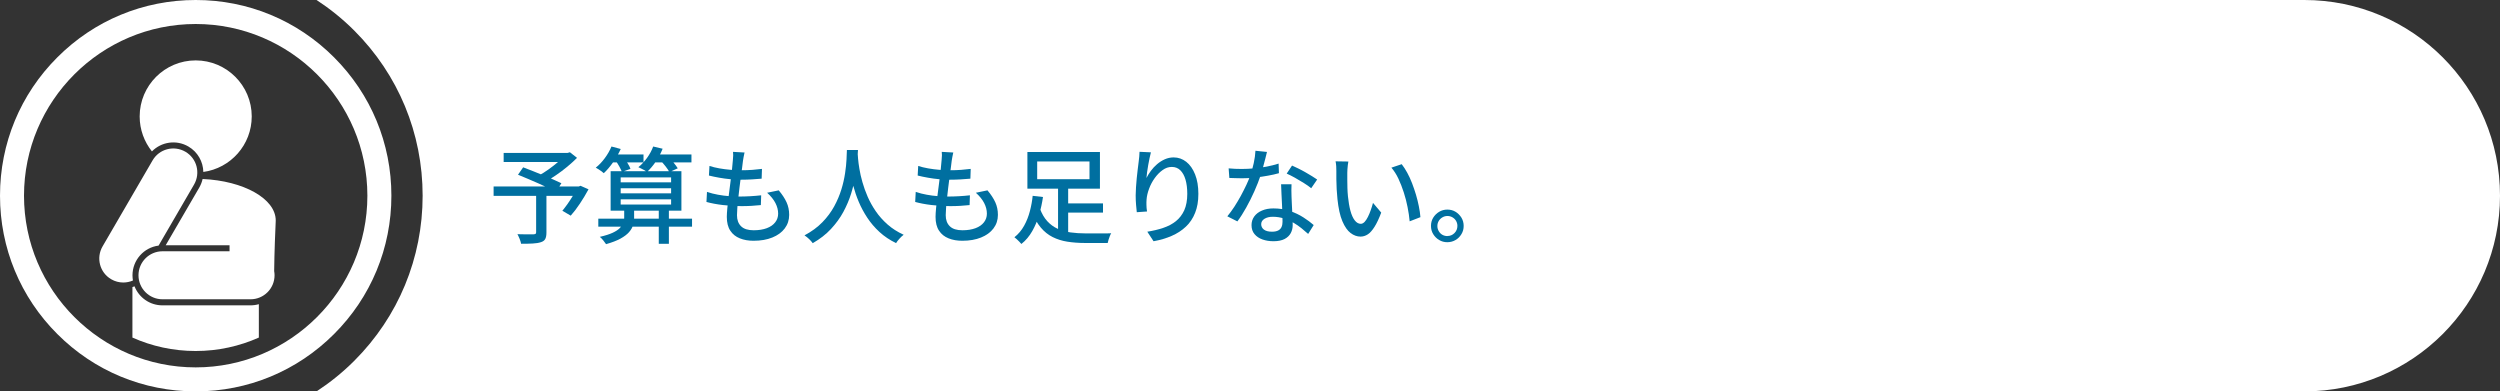 <?xml version="1.0" encoding="UTF-8"?><svg id="_レイヤー_2" xmlns="http://www.w3.org/2000/svg" viewBox="0 0 383.25 60"><rect x="0" y="0" width="383.25" height="60" fill="#333333" stroke="none"/><defs><style>.cls-1{fill:#fff;}.cls-2{fill:#006fa0;}</style></defs><g id="_006_A"><path class="cls-1" d="M54.31,4.69c6.76,6.76,10.48,15.75,10.48,25.31s-3.72,18.55-10.48,25.31c-1.78,1.78-3.72,3.34-5.78,4.69h304.72c16.57,0,30-13.43,30-30h0C383.25,13.43,369.82,0,353.25,0H48.53c2.06,1.35,4,2.91,5.78,4.69Z"/><path class="cls-2" d="M75.67,28.59h13.26v1.44h-13.26v-1.44ZM77.21,23.44h9.98v1.39h-9.98v-1.39ZM82.19,29.71h1.58v5.94c0,.43-.06.75-.18.98-.12.23-.35.4-.68.5-.33.11-.74.17-1.24.2-.5.03-1.09.04-1.78.04-.04-.22-.12-.47-.23-.75-.11-.28-.23-.52-.34-.72.35.01.7.02,1.04.02.34,0,.64,0,.9,0h.55c.15-.01.25-.04.3-.08.05-.04.08-.12.08-.24v-5.9ZM79.42,26.77l.78-1.12c.45.17.94.36,1.47.57s1.07.42,1.61.65c.54.22,1.05.44,1.54.65.49.21.9.4,1.24.57l-.82,1.3c-.33-.17-.73-.37-1.19-.58-.46-.22-.96-.45-1.5-.69s-1.08-.47-1.62-.7c-.54-.23-1.04-.44-1.51-.63ZM86.62,23.44h.4l.35-.1,1.09.86c-.45.45-.95.9-1.5,1.36-.55.46-1.13.89-1.73,1.3-.6.41-1.17.77-1.73,1.08-.08-.11-.17-.22-.28-.34-.11-.12-.23-.25-.34-.38s-.22-.23-.3-.3c.48-.26.98-.57,1.5-.94s1.01-.75,1.46-1.14.81-.76,1.08-1.09v-.32ZM88.43,28.59h.29l.27-.11,1.23.54c-.39.73-.83,1.45-1.31,2.18-.48.73-.96,1.35-1.42,1.86l-1.28-.75c.25-.3.5-.64.78-1.02.27-.38.53-.79.79-1.21.25-.42.47-.83.66-1.22v-.27Z"/><path class="cls-2" d="M93.74,22.46l1.42.38c-.32.7-.71,1.39-1.18,2.05-.47.66-.94,1.22-1.42,1.66-.08-.08-.2-.18-.35-.29-.15-.11-.3-.21-.46-.31-.16-.1-.3-.18-.42-.25.5-.39.96-.88,1.39-1.46.43-.58.77-1.18,1.02-1.78ZM91.72,33.52h14.37v1.23h-14.37v-1.23ZM95.69,32.05h1.52v1.41c0,.35-.06.71-.17,1.08s-.32.72-.62,1.06-.74.67-1.3.98c-.57.31-1.3.59-2.21.85-.11-.16-.25-.35-.43-.58-.18-.22-.36-.41-.53-.54.83-.19,1.49-.4,1.98-.63.49-.23.86-.47,1.11-.74s.42-.52.51-.78c.09-.26.14-.51.14-.74v-1.36ZM93.55,23.68h5.1v1.22h-5.1v-1.22ZM93.61,26.24h10.85v6.06h-10.85v-6.06ZM94.39,24.64l1.26-.43c.19.25.39.53.58.84.2.31.34.59.42.84l-1.31.46c-.09-.22-.22-.5-.4-.83-.18-.33-.37-.62-.56-.88ZM95.15,27.2v.75h7.73v-.75h-7.73ZM95.15,28.86v.78h7.73v-.78h-7.73ZM95.15,30.56v.8h7.73v-.8h-7.73ZM100.14,22.46l1.44.34c-.27.69-.62,1.35-1.05,1.98s-.88,1.15-1.34,1.58c-.1-.08-.23-.17-.39-.26-.17-.09-.33-.18-.5-.26-.17-.08-.31-.15-.44-.21.48-.38.92-.86,1.33-1.42.4-.56.72-1.14.94-1.74ZM99.79,23.68h6.21v1.22h-6.21v-1.22ZM100.99,32.06h1.55v5.31h-1.55v-5.31ZM101.26,24.61l1.22-.53c.26.25.52.53.79.86.27.33.48.61.63.86l-1.28.58c-.13-.25-.32-.54-.58-.87s-.52-.63-.78-.89Z"/><path class="cls-2" d="M108.39,29.42c.54.18,1.1.33,1.68.43.58.11,1.15.18,1.72.22.57.04,1.11.06,1.62.06s1.06-.02,1.62-.05c.56-.03,1.11-.08,1.66-.14l-.05,1.5c-.49.05-.98.09-1.47.12-.49.03-1,.04-1.52.04-.96,0-1.91-.06-2.85-.17-.94-.11-1.77-.27-2.5-.47l.08-1.54ZM108.76,25.44c.46.15.96.27,1.52.37s1.12.17,1.7.22,1.12.07,1.62.07c.62,0,1.2-.02,1.74-.06.54-.04,1.03-.09,1.47-.15l-.05,1.5c-.5.04-1,.08-1.49.11-.49.03-1.07.05-1.73.05-.49,0-1.02-.03-1.59-.08s-1.14-.13-1.7-.23c-.57-.1-1.09-.21-1.57-.33l.08-1.47ZM114.14,23.37c-.05.25-.1.47-.14.67-.04.2-.07.4-.1.59-.03.27-.08.62-.13,1.05-.06.43-.13.92-.2,1.45-.07.53-.14,1.08-.21,1.65-.06.57-.13,1.12-.19,1.66-.06.54-.11,1.03-.14,1.47-.03.44-.05.8-.05,1.08,0,.73.21,1.29.63,1.7.42.41,1.06.61,1.93.61.78,0,1.45-.11,2.01-.32.56-.21.99-.51,1.29-.9.3-.38.45-.83.45-1.33,0-.54-.14-1.09-.42-1.63-.28-.54-.71-1.07-1.27-1.57l1.78-.37c.53.63.93,1.24,1.2,1.83s.4,1.23.4,1.93c0,.79-.23,1.48-.68,2.08-.45.6-1.09,1.06-1.9,1.39-.81.33-1.77.5-2.88.5-.78,0-1.48-.12-2.1-.37-.62-.25-1.11-.63-1.46-1.17-.36-.53-.54-1.24-.54-2.13,0-.33.03-.77.08-1.33.05-.55.12-1.16.2-1.82s.16-1.34.26-2.02c.09-.69.17-1.34.24-1.95.07-.61.12-1.14.15-1.58.03-.32.05-.57.05-.75s-.01-.35-.03-.51l1.79.1Z"/><path class="cls-2" d="M129.82,22.99h1.71c-.02.44-.06,1-.11,1.7s-.15,1.47-.3,2.33-.36,1.75-.65,2.68c-.29.93-.68,1.85-1.18,2.78s-1.14,1.8-1.9,2.62c-.77.83-1.7,1.55-2.8,2.18-.14-.2-.32-.41-.54-.62-.22-.21-.46-.41-.72-.58,1.09-.58,2-1.25,2.74-2.01.74-.76,1.34-1.57,1.81-2.43.47-.86.83-1.72,1.1-2.59s.45-1.7.57-2.49.19-1.49.22-2.11c.03-.62.05-1.1.06-1.46ZM131.47,23.36c.01.19.04.51.07.95s.11.97.21,1.59c.1.62.25,1.29.46,2.02.2.72.47,1.47.8,2.23s.75,1.51,1.25,2.24,1.1,1.4,1.8,2.02,1.52,1.14,2.47,1.58c-.24.18-.46.39-.66.62-.21.23-.38.45-.5.66-.97-.47-1.82-1.04-2.55-1.71s-1.35-1.4-1.87-2.19c-.52-.79-.95-1.59-1.3-2.42s-.62-1.63-.83-2.42c-.21-.79-.37-1.52-.47-2.2-.11-.68-.18-1.26-.22-1.75-.04-.49-.08-.85-.1-1.07l1.46-.14Z"/><path class="cls-2" d="M140.39,29.42c.54.18,1.1.33,1.68.43.58.11,1.15.18,1.72.22.57.04,1.11.06,1.62.06s1.06-.02,1.62-.05c.56-.03,1.11-.08,1.66-.14l-.05,1.5c-.49.05-.98.09-1.47.12-.49.03-1,.04-1.52.04-.96,0-1.91-.06-2.85-.17-.94-.11-1.77-.27-2.5-.47l.08-1.54ZM140.76,25.44c.46.15.96.27,1.52.37s1.12.17,1.7.22,1.12.07,1.62.07c.62,0,1.2-.02,1.74-.06.54-.04,1.03-.09,1.47-.15l-.05,1.5c-.5.04-1,.08-1.49.11-.49.03-1.07.05-1.73.05-.49,0-1.02-.03-1.59-.08s-1.14-.13-1.7-.23c-.57-.1-1.09-.21-1.57-.33l.08-1.47ZM146.14,23.37c-.05.25-.1.47-.14.67-.04.2-.07.4-.1.59-.03.27-.08.62-.13,1.05-.06.43-.13.92-.2,1.45-.07.53-.14,1.08-.21,1.65-.06.57-.13,1.12-.19,1.66-.06.54-.11,1.03-.14,1.47-.03.44-.05.8-.05,1.08,0,.73.21,1.29.63,1.7.42.41,1.06.61,1.93.61.78,0,1.45-.11,2.01-.32.56-.21.99-.51,1.29-.9.3-.38.45-.83.45-1.33,0-.54-.14-1.09-.42-1.63-.28-.54-.71-1.07-1.27-1.57l1.78-.37c.53.63.93,1.24,1.2,1.83s.4,1.23.4,1.93c0,.79-.23,1.48-.68,2.08-.45.6-1.09,1.06-1.9,1.39-.81.33-1.77.5-2.88.5-.78,0-1.48-.12-2.1-.37-.62-.25-1.11-.63-1.46-1.17-.36-.53-.54-1.24-.54-2.13,0-.33.03-.77.08-1.33.05-.55.12-1.16.2-1.82s.16-1.34.26-2.02c.09-.69.17-1.34.24-1.95.07-.61.12-1.14.15-1.58.03-.32.05-.57.05-.75s-.01-.35-.03-.51l1.79.1Z"/><path class="cls-2" d="M158.31,30.02l1.58.18c-.13.89-.32,1.78-.58,2.68-.26.9-.61,1.75-1.06,2.54s-1,1.45-1.67,1.98c-.08-.11-.19-.22-.32-.35-.13-.13-.26-.25-.39-.38-.13-.12-.25-.22-.36-.3.61-.48,1.1-1.07,1.49-1.77s.68-1.45.89-2.26c.21-.81.35-1.58.42-2.33ZM157.5,23.3h11.12v5.62h-11.12v-5.62ZM159.42,31.97c.29.79.66,1.43,1.13,1.94.46.5.99.89,1.59,1.16s1.26.46,1.98.56c.72.1,1.49.15,2.3.15h2.38c.33,0,.63,0,.9,0,.27,0,.49-.01.65-.02-.08.12-.15.27-.22.45s-.14.36-.19.54c-.05.18-.1.35-.13.5h-3.47c-.98,0-1.89-.07-2.71-.2-.83-.13-1.58-.37-2.26-.71-.68-.34-1.29-.83-1.82-1.46-.53-.63-.99-1.43-1.36-2.42l1.23-.48ZM159,24.75v2.72h8.02v-2.72h-8.02ZM162.2,28.53h1.55v7.94l-1.55-.51v-7.42ZM162.87,31.18h6.22v1.41h-6.22v-1.41Z"/><path class="cls-2" d="M176.44,23.34c-.06.25-.13.54-.21.89-.07.35-.14.71-.21,1.08-.06.37-.12.73-.17,1.08-.05.35-.08.65-.1.9.18-.36.41-.73.68-1.1.27-.37.59-.71.95-1.02.36-.31.76-.56,1.18-.75.43-.19.88-.29,1.36-.29.72,0,1.37.23,1.94.68s1.02,1.1,1.35,1.93c.33.83.5,1.82.5,2.98s-.17,2.08-.5,2.91c-.33.83-.8,1.54-1.41,2.11-.61.58-1.33,1.05-2.18,1.42-.84.37-1.77.64-2.78.82l-.96-1.46c.88-.14,1.69-.33,2.43-.58s1.4-.59,1.95-1.03.98-1,1.29-1.68c.3-.68.46-1.52.46-2.51,0-.83-.09-1.56-.27-2.18-.18-.62-.45-1.1-.8-1.44-.35-.34-.78-.51-1.3-.51s-.96.16-1.41.48-.85.73-1.21,1.23c-.36.5-.65,1.04-.86,1.62-.22.58-.35,1.13-.39,1.66-.02.27-.03.54-.02.83,0,.29.03.62.09,1.01l-1.57.11c-.03-.3-.07-.67-.11-1.13s-.06-.94-.06-1.46c0-.38.02-.8.05-1.24.03-.44.07-.9.11-1.36.04-.46.09-.92.15-1.35s.11-.84.15-1.2c.04-.28.07-.54.09-.8.02-.26.03-.5.04-.72l1.74.08Z"/><path class="cls-2" d="M194.23,23.28c-.06.27-.15.6-.25,1.01-.1.41-.21.83-.34,1.28-.12.45-.25.88-.38,1.3-.26.77-.58,1.58-.96,2.44-.38.86-.8,1.69-1.25,2.5-.45.81-.9,1.52-1.36,2.13l-1.54-.78c.36-.44.72-.92,1.07-1.46.35-.54.68-1.1,1-1.68.31-.58.6-1.15.86-1.7.26-.55.46-1.05.62-1.51.18-.53.35-1.14.5-1.81s.23-1.3.26-1.89l1.76.18ZM188.33,25.81c.32.03.66.06,1.02.07.36.02.7.02,1.02.02.62,0,1.25-.03,1.9-.09s1.29-.15,1.92-.27c.63-.12,1.24-.28,1.82-.46l.05,1.47c-.49.14-1.05.27-1.68.38-.63.12-1.29.21-1.97.29-.68.08-1.36.11-2.03.11-.3,0-.61,0-.94-.02-.33,0-.66-.02-.98-.03l-.11-1.49ZM197.99,28.24c-.01.33-.02.65-.02.94s0,.61.02.93c.01.25.02.56.04.95s.03.8.06,1.24.04.85.06,1.25c.02.39.02.71.02.96,0,.45-.1.86-.3,1.23-.2.37-.51.67-.94.9-.43.22-.99.34-1.7.34-.62,0-1.18-.09-1.69-.27-.51-.18-.91-.45-1.22-.82s-.46-.82-.46-1.38c0-.5.14-.94.42-1.33.28-.38.67-.69,1.18-.9.5-.22,1.08-.33,1.74-.33.92,0,1.76.13,2.53.39.77.26,1.46.59,2.07.98.61.39,1.14.78,1.59,1.18l-.85,1.36c-.31-.28-.65-.57-1.02-.87s-.79-.59-1.24-.85-.94-.48-1.47-.65c-.53-.17-1.09-.26-1.69-.26-.53,0-.96.11-1.29.32-.33.21-.49.49-.49.82s.14.62.42.83c.28.21.7.32,1.24.32.41,0,.73-.07.97-.2.24-.13.41-.32.5-.55.1-.23.14-.5.14-.78s0-.65-.02-1.12c-.02-.47-.04-.98-.06-1.52-.03-.54-.05-1.09-.08-1.64-.03-.55-.04-1.04-.06-1.46h1.57ZM201,28.85c-.3-.25-.67-.51-1.12-.79-.45-.28-.91-.55-1.38-.82-.47-.26-.89-.47-1.25-.63l.82-1.23c.29.13.61.28.98.46.36.18.73.37,1.09.58.36.2.7.4,1.01.6.31.2.57.37.77.5l-.91,1.33Z"/><path class="cls-2" d="M206.7,24.78c-.03.15-.06.33-.08.54-.02.21-.04.43-.06.64-.02.21-.02.39-.02.54,0,.33,0,.7,0,1.1s.01.82.02,1.24c.01.42.04.84.08,1.26.09.84.21,1.58.38,2.21.17.63.39,1.12.66,1.47.27.35.58.53.93.53.2,0,.39-.1.58-.29.18-.19.35-.45.51-.77.16-.32.31-.67.44-1.05.13-.38.25-.74.34-1.1l1.26,1.49c-.34.91-.68,1.63-1.02,2.17-.34.54-.68.93-1.03,1.16s-.73.35-1.12.35c-.53,0-1.04-.18-1.53-.55-.48-.37-.9-.97-1.26-1.82s-.6-1.97-.75-3.38c-.05-.47-.09-.98-.12-1.52-.03-.54-.04-1.06-.05-1.55s0-.9,0-1.22c0-.2,0-.45-.02-.74-.02-.29-.05-.55-.1-.76l1.95.03ZM214.89,25.18c.29.37.57.81.84,1.3.27.5.52,1.03.74,1.61.22.58.42,1.16.6,1.76.18.6.32,1.19.44,1.78.12.59.2,1.14.24,1.66l-1.65.64c-.06-.69-.17-1.42-.32-2.18-.15-.76-.34-1.51-.58-2.25s-.51-1.44-.82-2.1c-.31-.66-.67-1.22-1.08-1.7l1.58-.53Z"/><path class="cls-2" d="M221.88,32.13c.47,0,.89.11,1.26.34s.67.53.9.9c.22.37.34.79.34,1.26s-.11.88-.34,1.26-.52.68-.9.9c-.37.22-.79.34-1.26.34s-.88-.11-1.26-.34c-.38-.22-.68-.53-.91-.9s-.34-.8-.34-1.26.11-.89.34-1.26c.23-.37.53-.67.91-.9s.8-.34,1.26-.34ZM221.88,36.18c.43,0,.79-.15,1.09-.45s.45-.67.45-1.1c0-.28-.07-.53-.2-.76s-.32-.41-.55-.55c-.24-.14-.5-.21-.78-.21s-.53.07-.77.21-.42.32-.56.55-.21.49-.21.78.07.54.21.78c.14.24.32.43.55.56.23.13.49.2.78.2Z"/><path class="cls-1" d="M30,60c-8.01,0-15.55-3.12-21.21-8.79C3.12,45.55,0,38.01,0,30S3.12,14.45,8.79,8.79C14.45,3.12,21.99,0,30,0s15.55,3.12,21.21,8.79c5.67,5.67,8.79,13.2,8.79,21.21s-3.12,15.55-8.79,21.21c-5.67,5.67-13.2,8.79-21.21,8.79ZM30,3.68C15.49,3.68,3.68,15.49,3.68,30s11.81,26.32,26.32,26.32,26.32-11.81,26.32-26.32S44.51,3.68,30,3.68Z"/><path class="cls-1" d="M38.59,17.85c0,4.35-3.23,7.94-7.42,8.51-.03-1.56-.85-3.06-2.29-3.9-1.85-1.08-4.15-.72-5.59.75-1.17-1.47-1.88-3.33-1.88-5.36,0-4.74,3.85-8.59,8.59-8.59s8.59,3.85,8.59,8.59ZM38.4,46.81h-13.5c-1.95,0-3.61-1.21-4.28-2.92-.11.04-.21.08-.32.12v7.74c2.96,1.32,6.24,2.06,9.69,2.06s6.73-.74,9.69-2.06v-5.12c-.41.12-.84.18-1.29.18ZM20.31,42.21c0-2.34,1.74-4.27,4-4.56l5.44-9.36c1.02-1.76.43-4.01-1.33-5.03-1.76-1.02-4.01-.43-5.03,1.33l-7.67,13.19c-1.02,1.76-.43,4.01,1.33,5.03.58.34,1.22.5,1.85.5.51,0,1.02-.11,1.48-.31-.04-.26-.07-.52-.07-.79ZM42.27,33.8c0-3.34-4.93-6.08-11.21-6.36-.1.45-.27.89-.51,1.31l-2.94,5.05h0l-2.21,3.8h9.79v.92h-10.28c-2.03,0-3.68,1.65-3.68,3.68s1.65,3.68,3.68,3.68h13.5c2.03,0,3.68-1.65,3.68-3.68,0-.22-.02-.43-.06-.64.03-2.89.18-6.43.23-7.46,0-.1.01-.2.01-.3Z"/></g></svg>